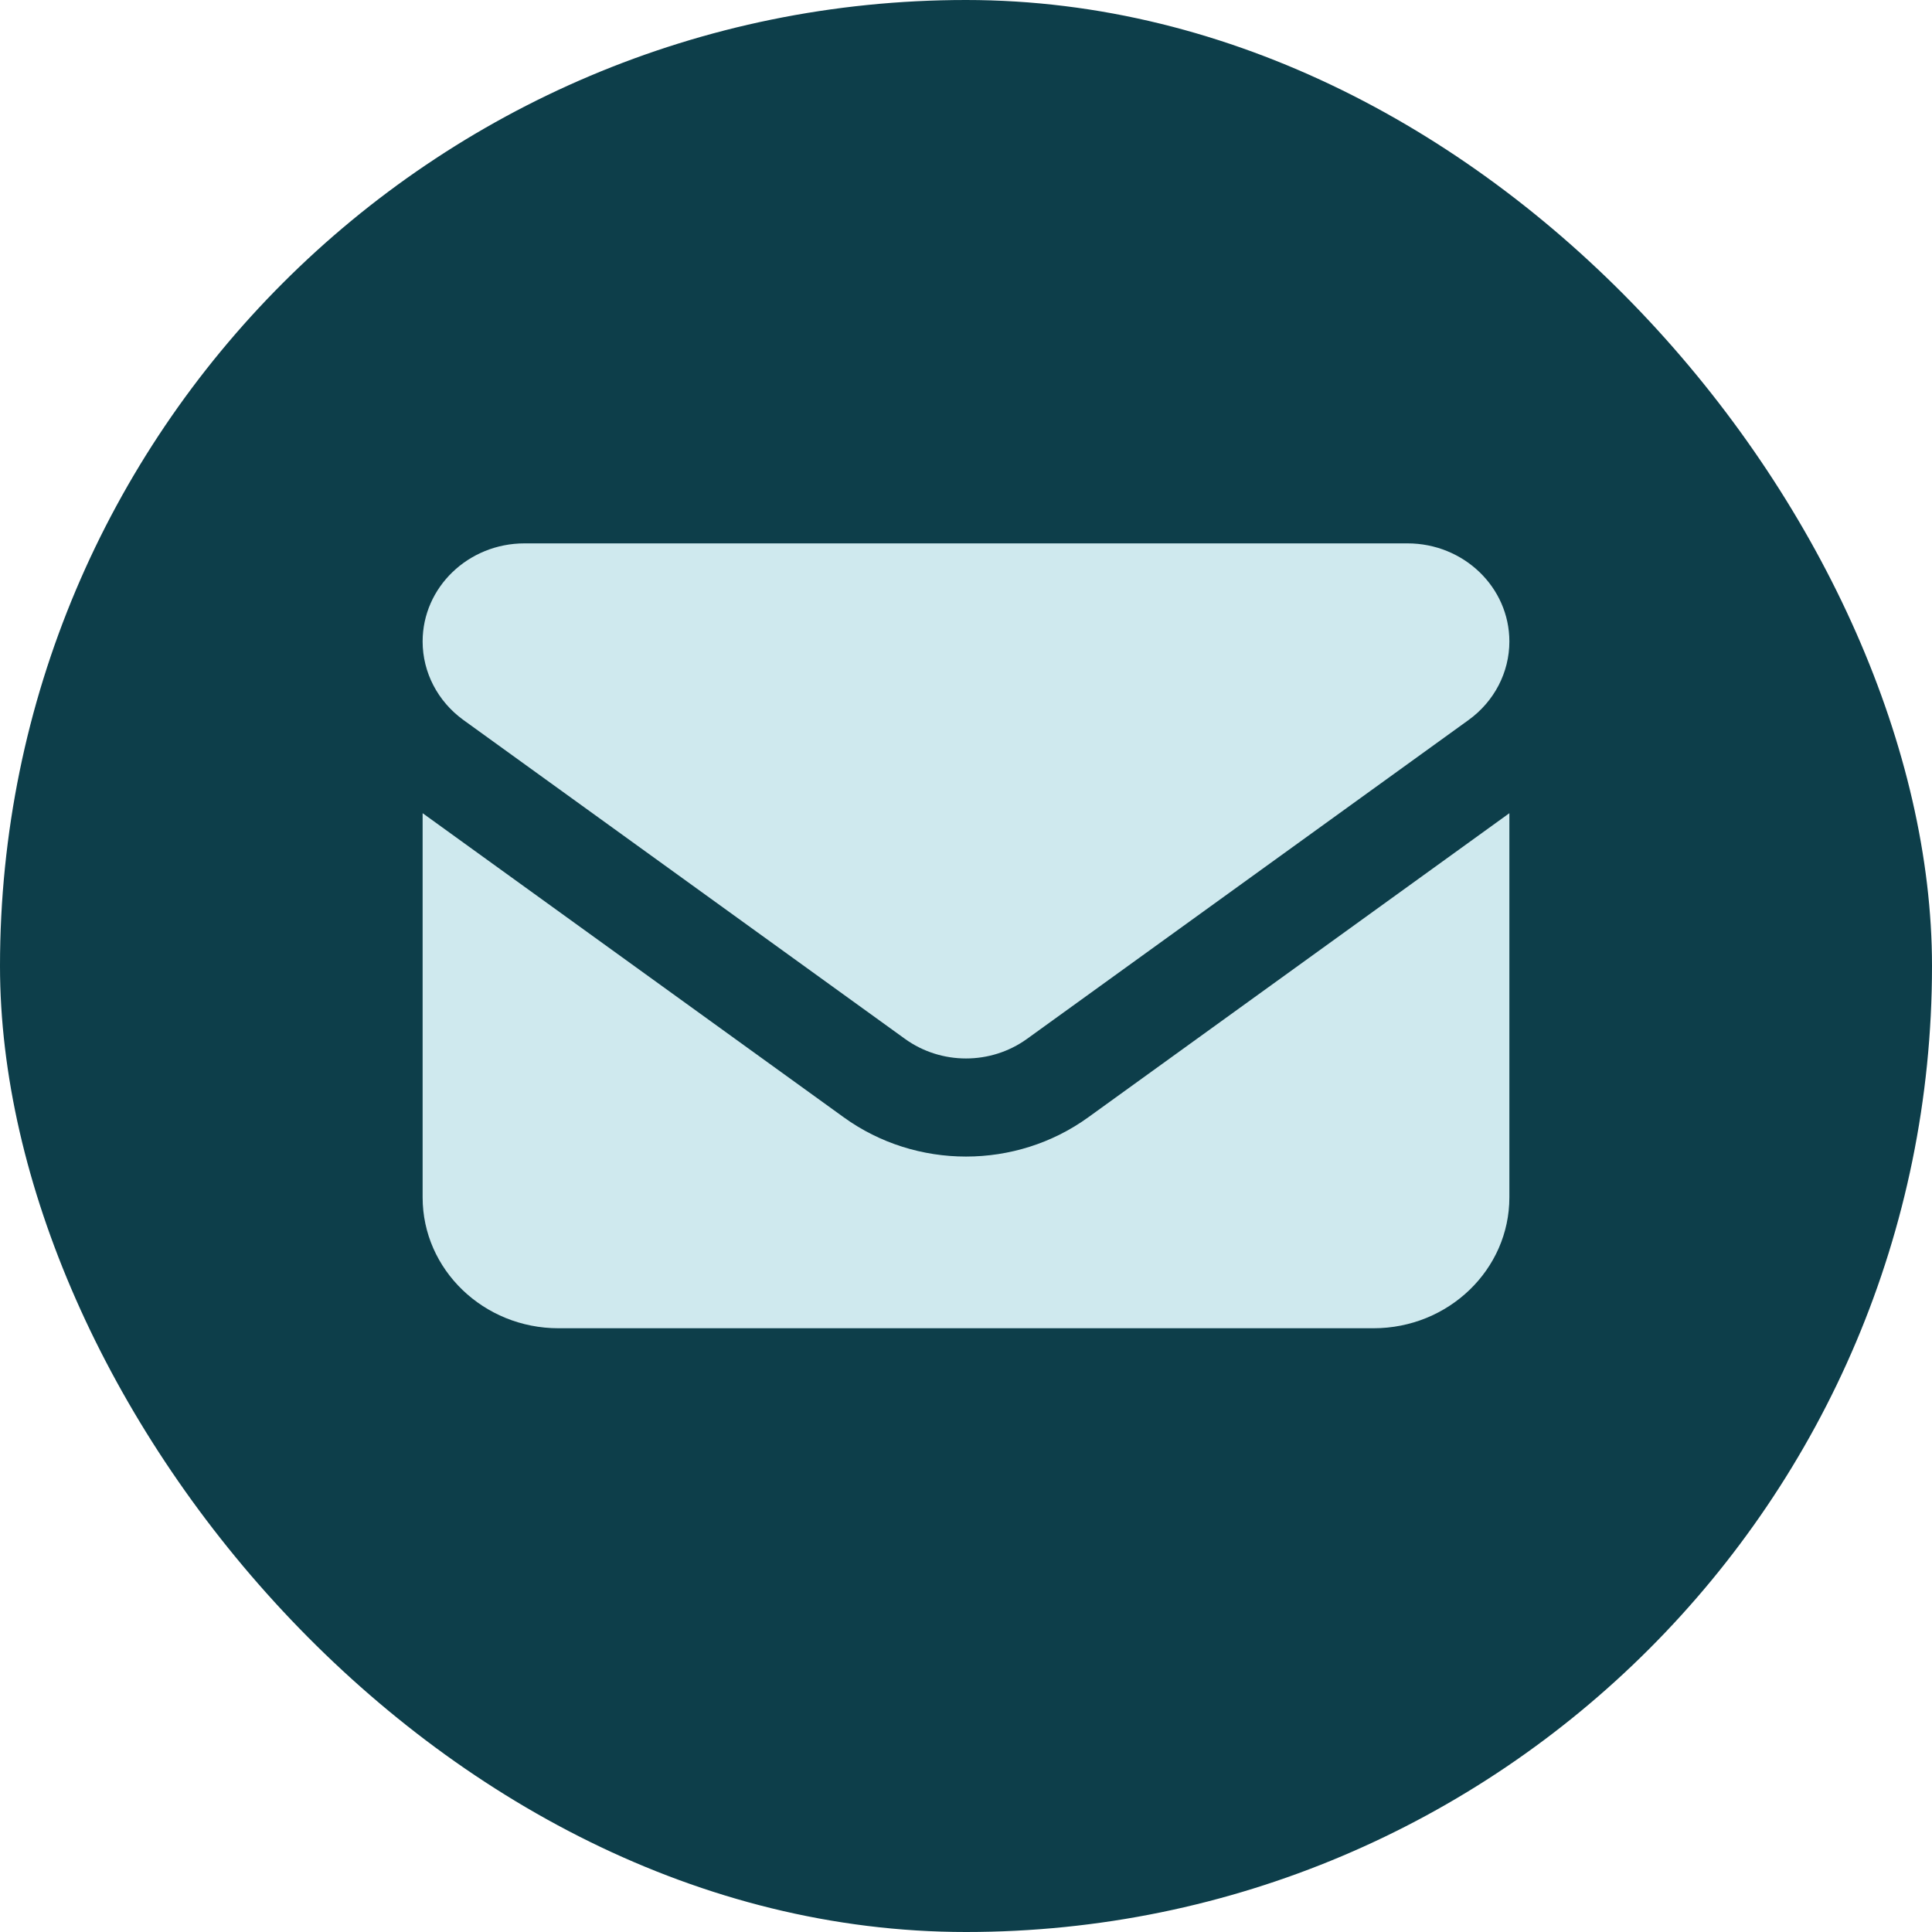 <svg width="32" height="32" viewBox="0 0 32 32" fill="none" xmlns="http://www.w3.org/2000/svg">
<rect width="32" height="32" rx="16" fill="#0D3E4A"/>
<path d="M8.688 9C7.756 9 7 9.728 7 10.625C7 11.136 7.25 11.617 7.675 11.925L14.988 17.206C15.589 17.64 16.411 17.64 17.012 17.206L24.325 11.925C24.75 11.617 25 11.136 25 10.625C25 9.728 24.244 9 23.312 9H8.688ZM7 13.469V19.833C7 21.028 8.009 22 9.25 22H22.75C23.991 22 25 21.028 25 19.833V13.469L18.025 18.506C16.826 19.373 15.174 19.373 13.975 18.506L7 13.469Z" fill="#CFE9EE"/>
</svg>
